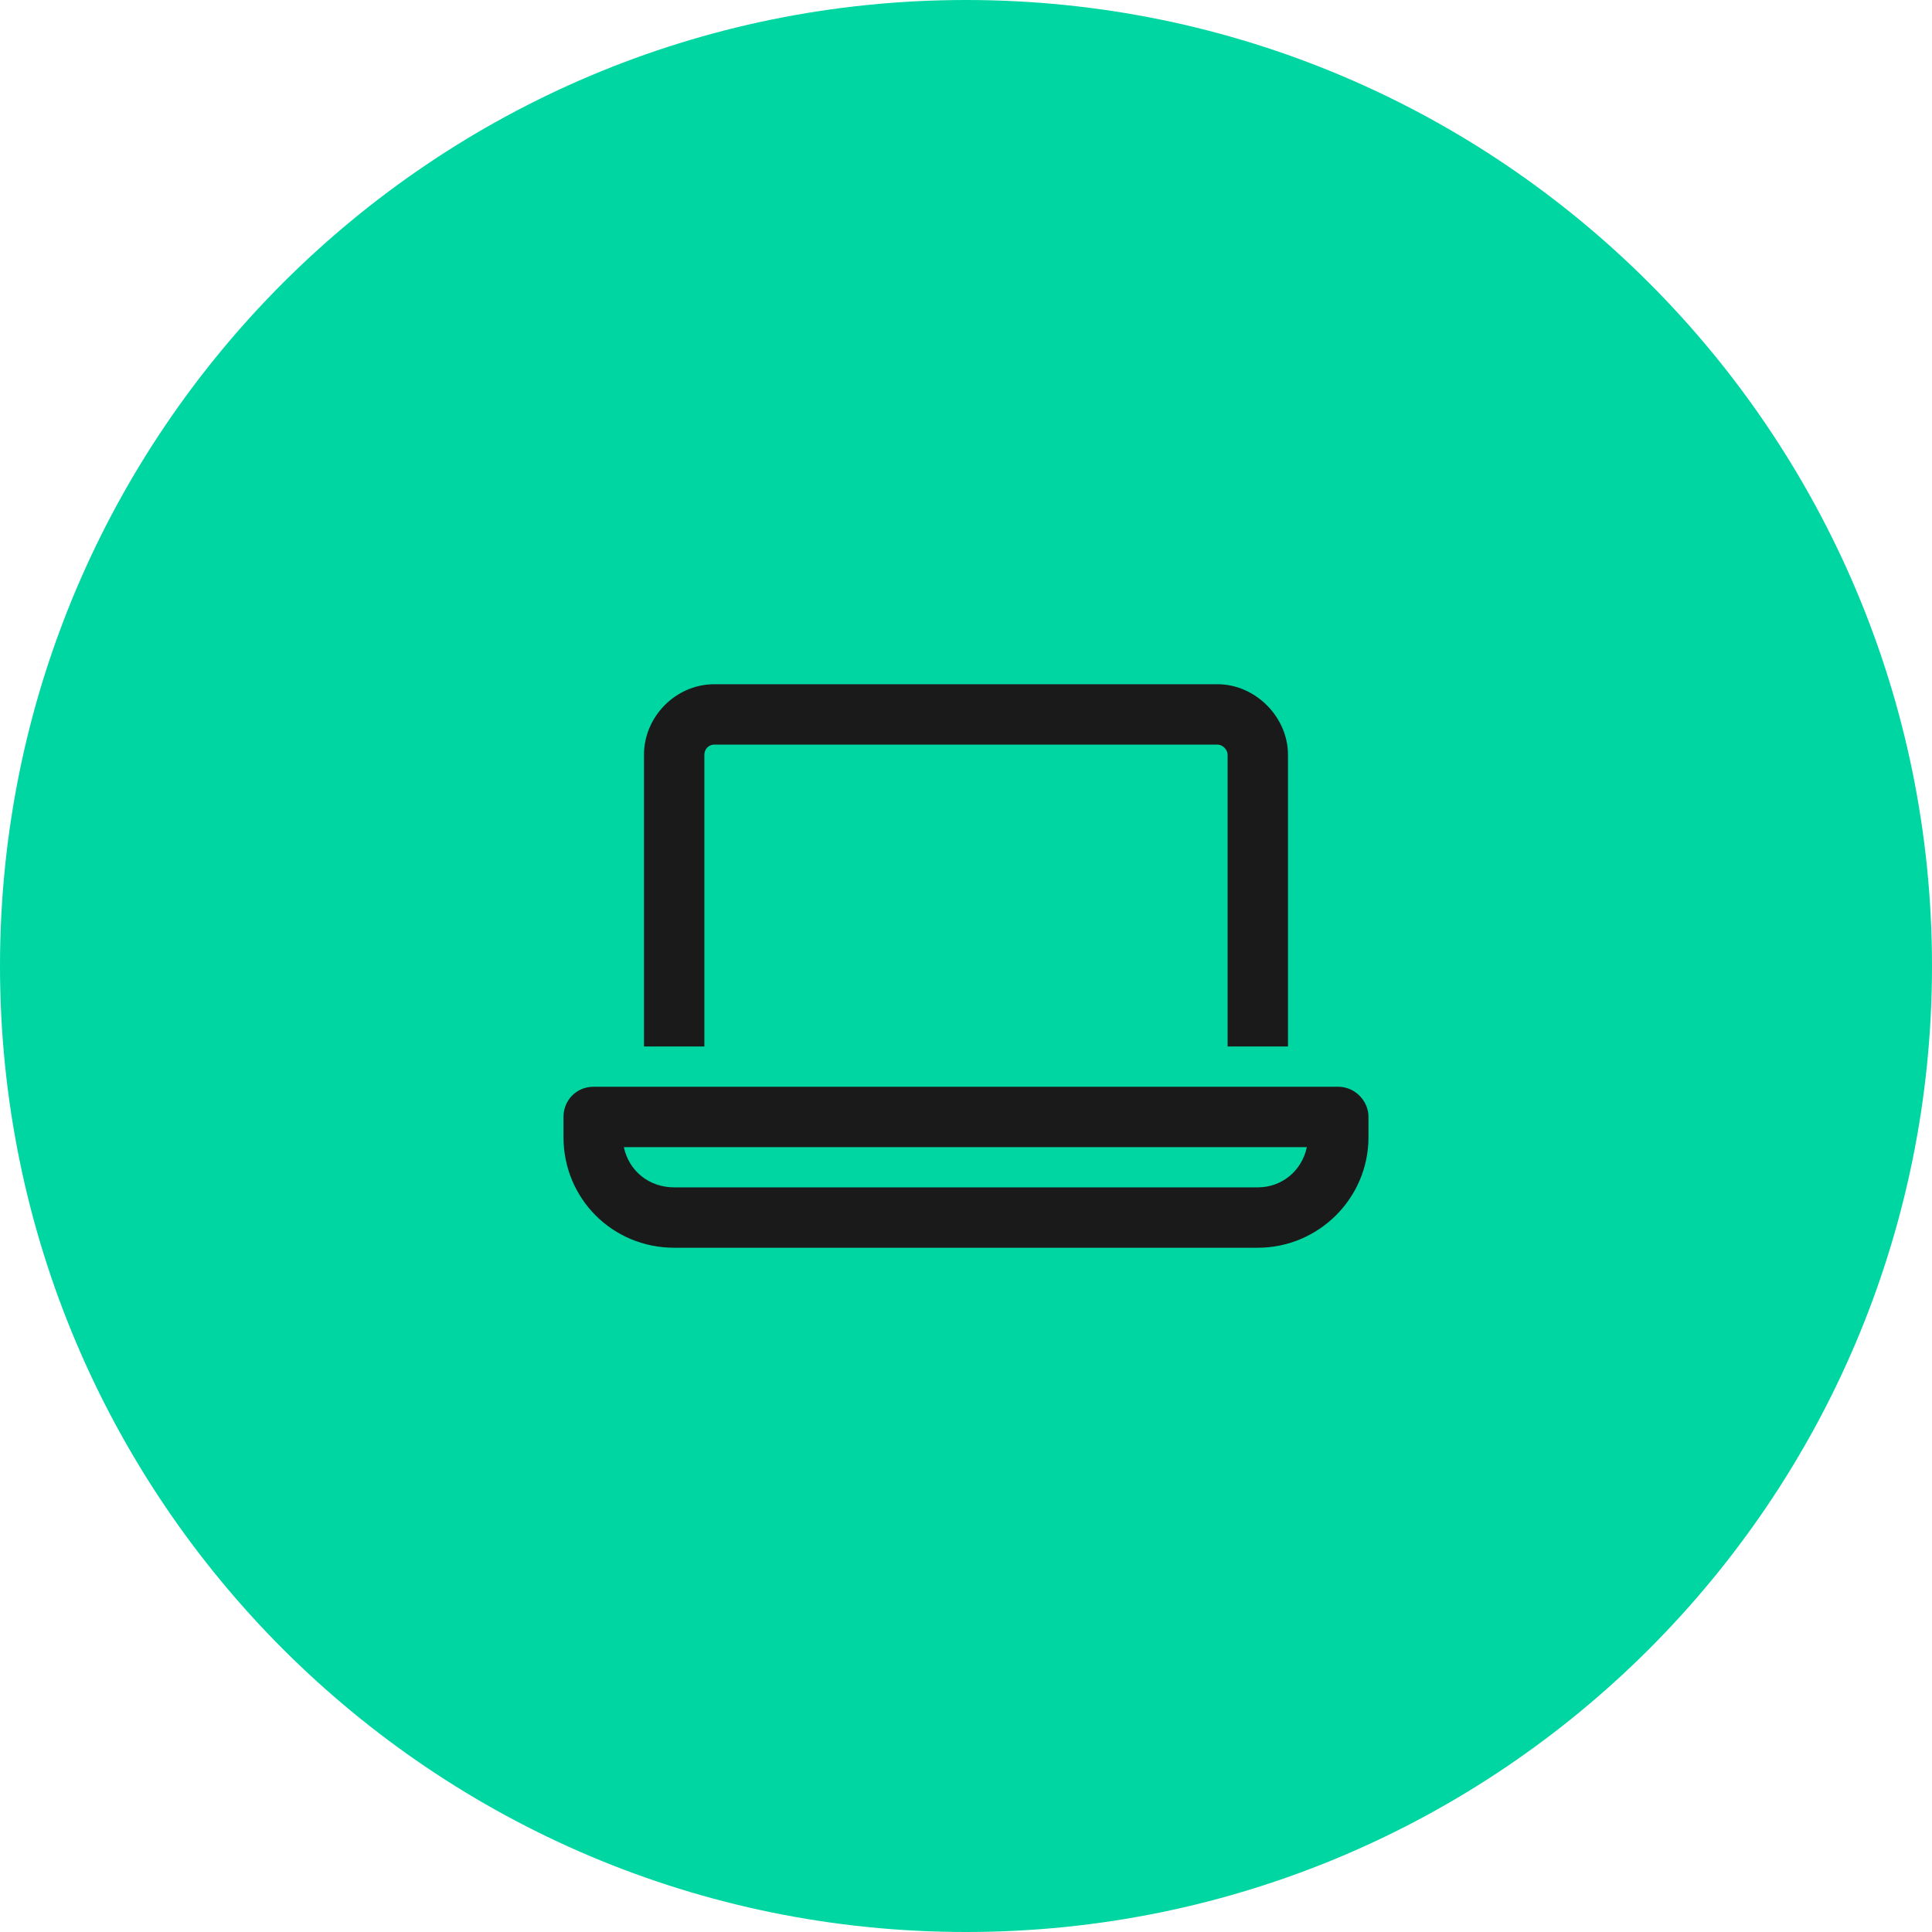 <svg width="64" height="64" viewBox="0 0 64 64" fill="none" xmlns="http://www.w3.org/2000/svg">
<path d="M0 32C0 14.327 14.327 0 32 0C49.673 0 64 14.327 64 32C64 49.673 49.673 64 32 64C14.327 64 0 49.673 0 32Z" fill="#00D6A1"/>
<path d="M44.333 36H19.666C19.083 36 18.666 36.458 18.666 37V37.666C18.666 39.708 20.291 41.333 22.333 41.333H41.666C43.666 41.333 45.333 39.708 45.333 37.666V37C45.333 36.458 44.875 36 44.333 36ZM41.666 39.333H22.333C21.5 39.333 20.833 38.791 20.666 38H43.291C43.125 38.791 42.458 39.333 41.666 39.333ZM23.333 25C23.333 24.833 23.458 24.666 23.666 24.666H40.333C40.5 24.666 40.666 24.833 40.666 25V34.666H42.666V25C42.666 23.75 41.583 22.666 40.333 22.666H23.666C22.375 22.666 21.333 23.75 21.333 25V34.666H23.333V25Z" fill="#1A1A1A"/>
</svg>
